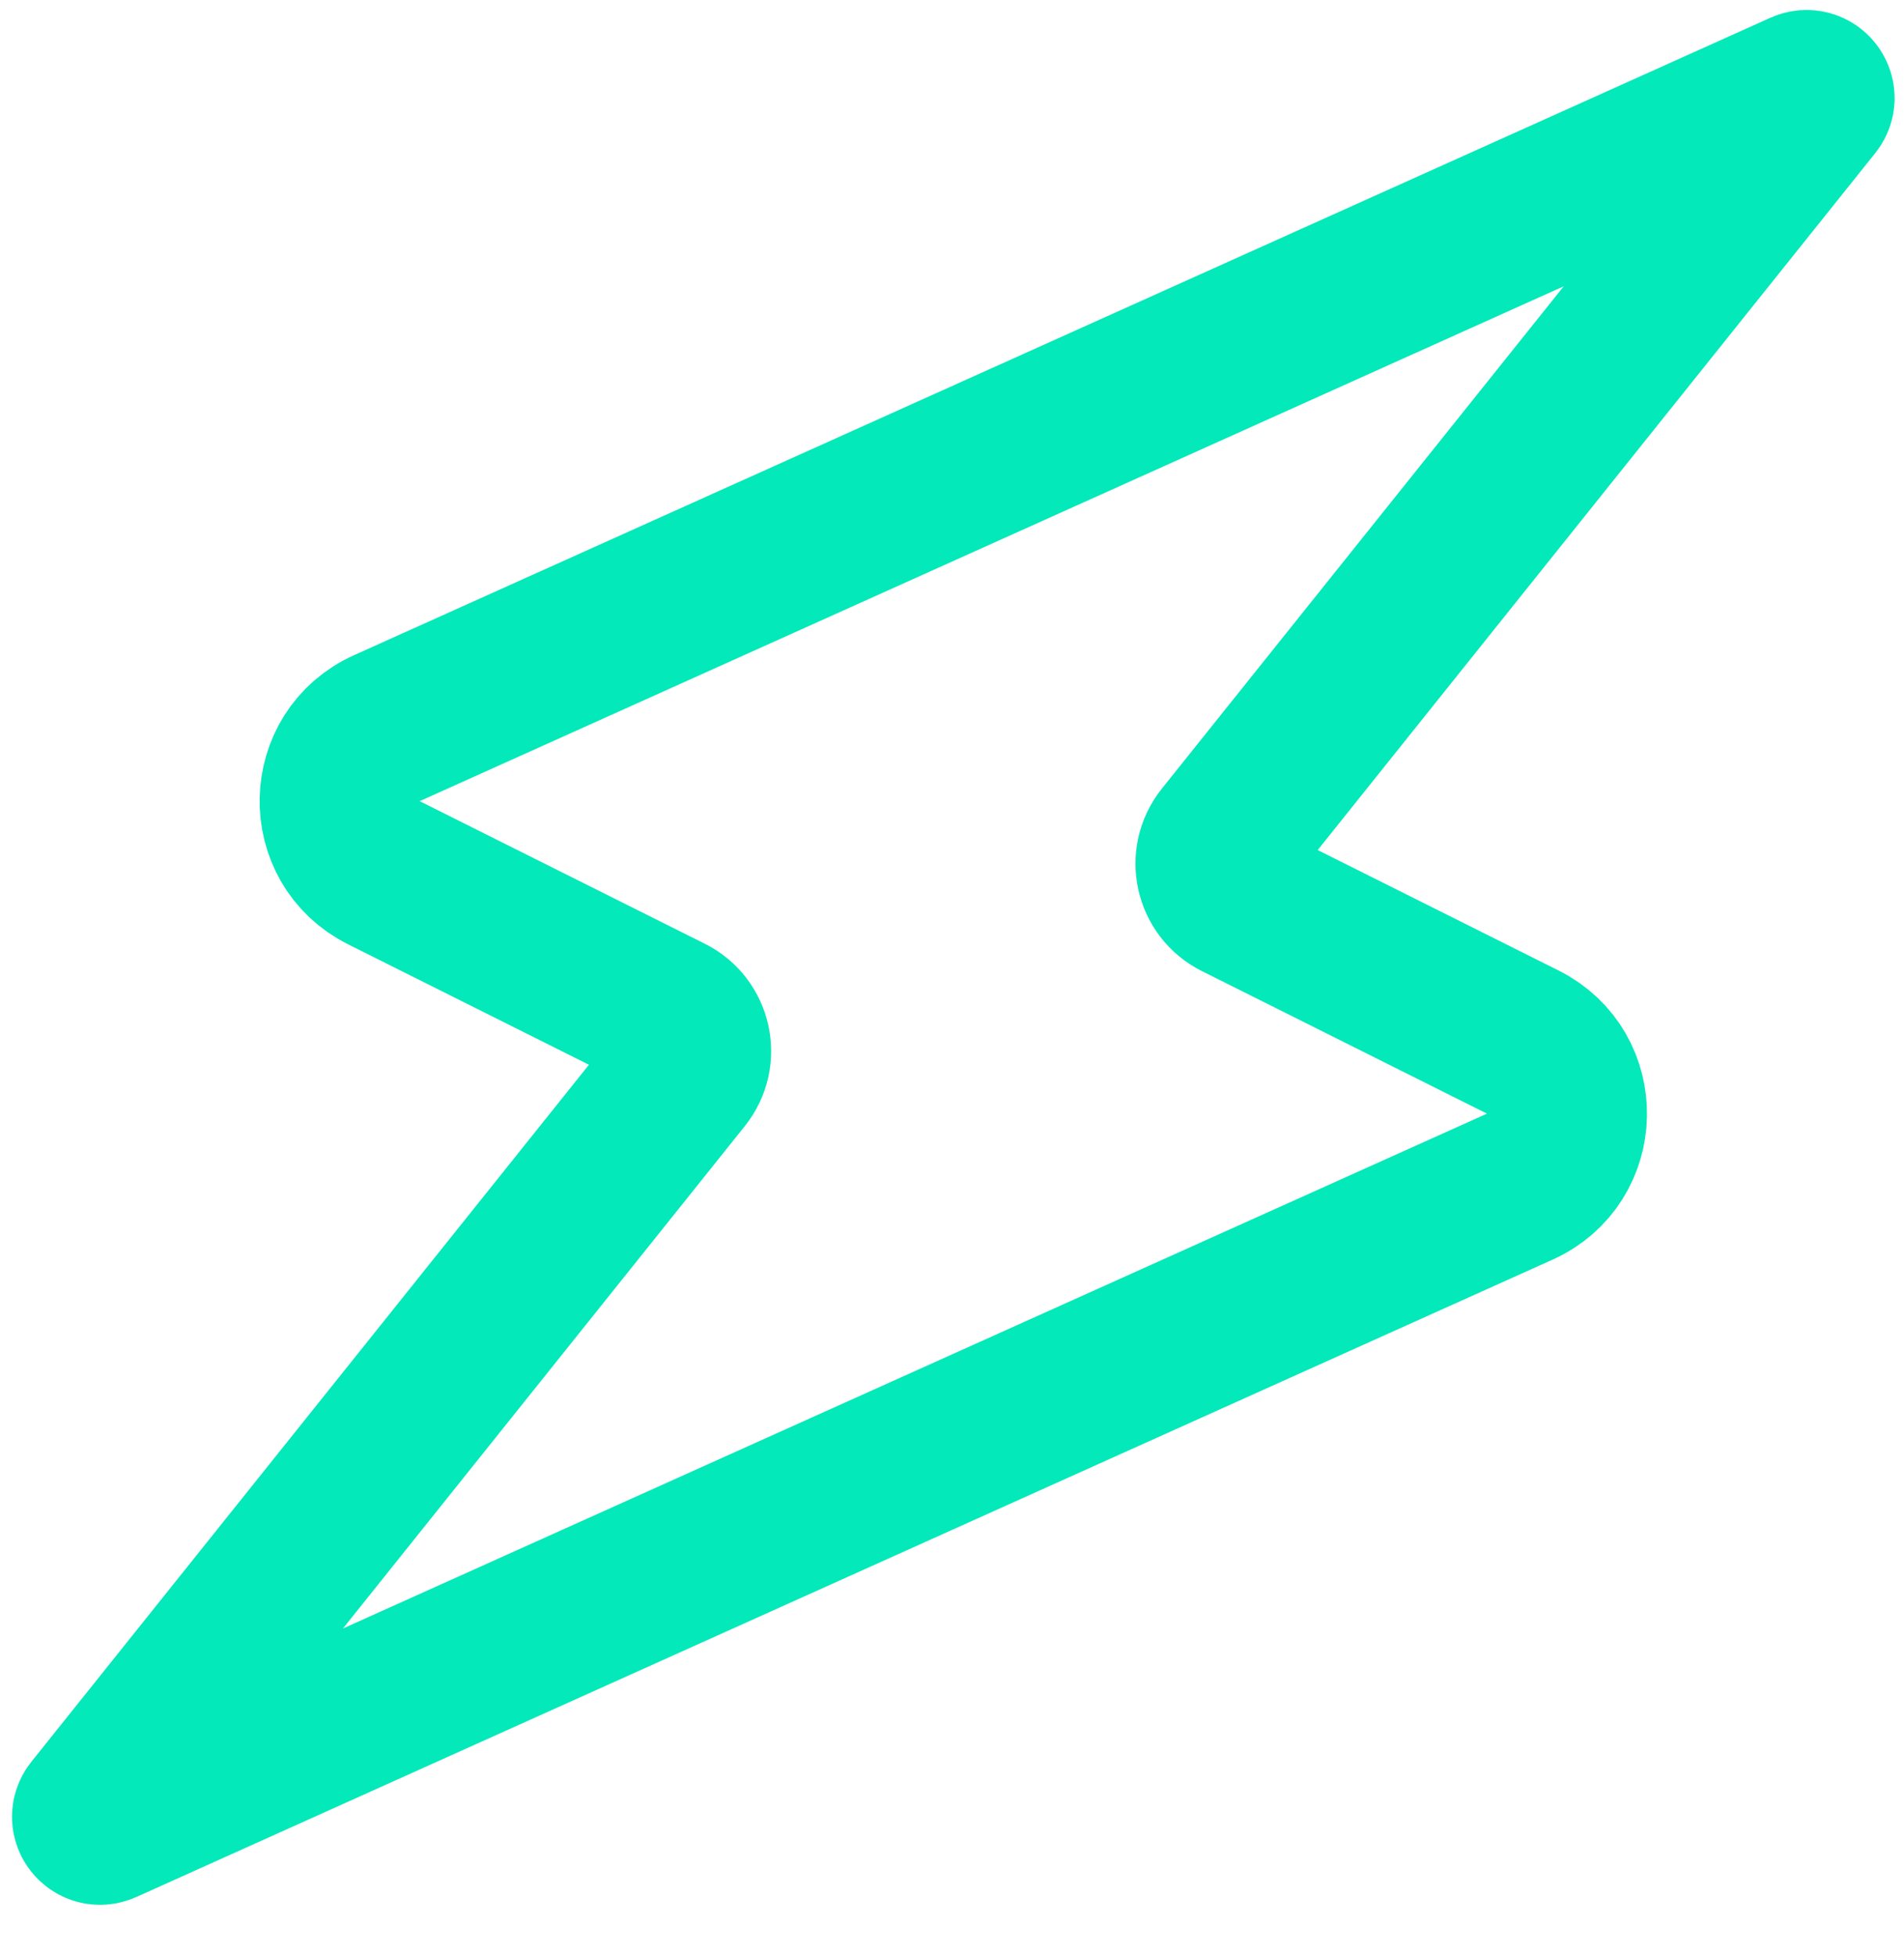 <svg width="37" height="38" viewBox="0 0 37 38" fill="none" xmlns="http://www.w3.org/2000/svg">
<path d="M35.042 1.763C35.191 1.696 35.33 1.874 35.228 2.002L23.791 16.297C23.482 16.684 23.608 17.257 24.051 17.478L29.591 20.248C30.763 20.834 30.729 22.519 29.534 23.057L2.009 35.443C1.86 35.51 1.721 35.332 1.823 35.205L13.26 20.909C13.569 20.523 13.443 19.949 13 19.728L7.46 16.958C6.288 16.372 6.322 14.687 7.517 14.149L35.042 1.763Z" stroke="#03E9B9" stroke-width="3.11" stroke-linecap="round"/>
</svg>
